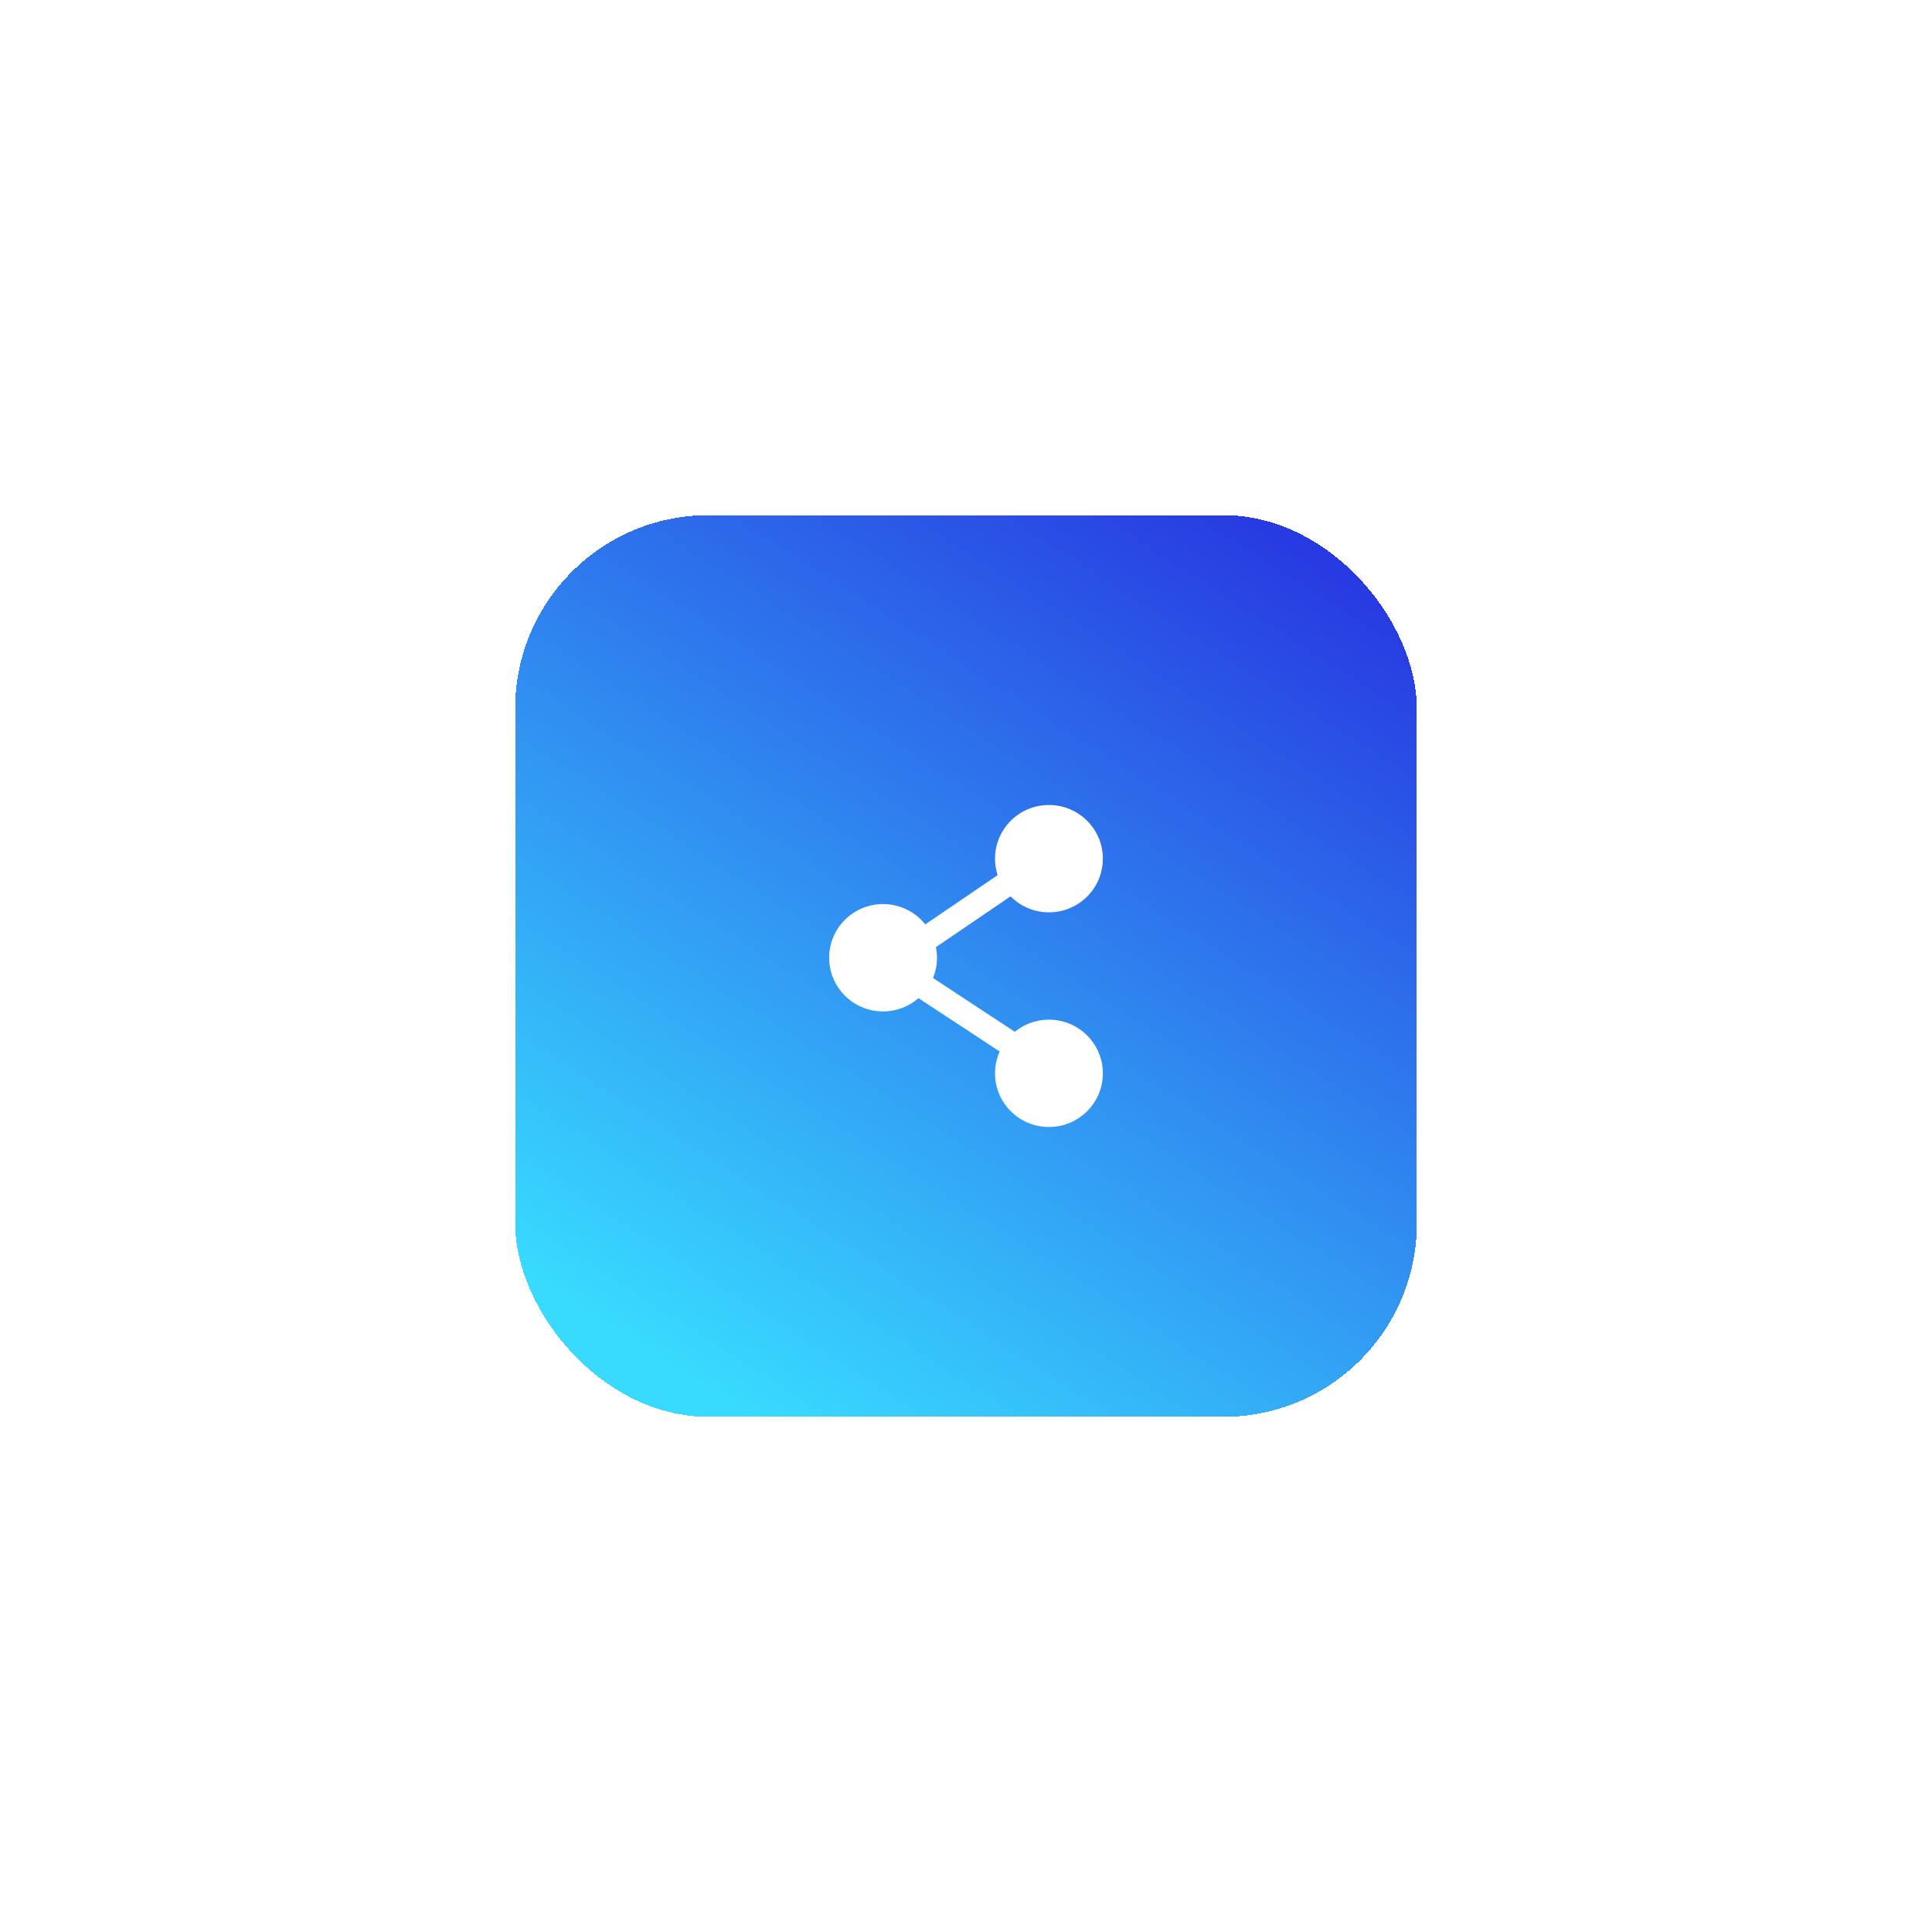 <svg width="120" height="120" viewBox="0 0 120 120" fill="none" xmlns="http://www.w3.org/2000/svg">
<g filter="url(#filter0_d_2114_29893)">
<rect x="32" y="28" width="56" height="56" rx="12" fill="url(#paint0_linear_2114_29893)" shape-rendering="crispEdges"/>
<path fill-rule="evenodd" clip-rule="evenodd" d="M61.803 49.333C61.803 47.492 63.302 46 65.151 46C67.001 46 68.5 47.492 68.5 49.333C68.5 51.174 67.001 52.667 65.151 52.667C64.218 52.667 63.374 52.286 62.767 51.673L58.132 54.83C58.175 55.042 58.197 55.263 58.197 55.487C58.197 55.932 58.109 56.358 57.95 56.746L63.032 60.086C63.609 59.616 64.347 59.333 65.151 59.333C67.001 59.333 68.5 60.826 68.5 62.667C68.5 64.508 67.001 66 65.151 66C63.302 66 61.803 64.508 61.803 62.667C61.803 62.184 61.906 61.725 62.092 61.311L57.05 57.999C56.462 58.51 55.692 58.821 54.849 58.821C52.999 58.821 51.5 57.328 51.5 55.487C51.5 53.646 52.999 52.154 54.849 52.154C55.912 52.154 56.858 52.647 57.471 53.415L61.964 50.356C61.859 50.034 61.803 49.69 61.803 49.333Z" fill="white"/>
</g>
<defs>
<filter id="filter0_d_2114_29893" x="0" y="0" width="120" height="120" filterUnits="userSpaceOnUse" color-interpolation-filters="sRGB">
<feFlood flood-opacity="0" result="BackgroundImageFix"/>
<feColorMatrix in="SourceAlpha" type="matrix" values="0 0 0 0 0 0 0 0 0 0 0 0 0 0 0 0 0 0 127 0" result="hardAlpha"/>
<feOffset dy="4"/>
<feGaussianBlur stdDeviation="16"/>
<feComposite in2="hardAlpha" operator="out"/>
<feColorMatrix type="matrix" values="0 0 0 0 0.09 0 0 0 0 0.557 0 0 0 0 0.91 0 0 0 0.33 0"/>
<feBlend mode="normal" in2="BackgroundImageFix" result="effect1_dropShadow_2114_29893"/>
<feBlend mode="normal" in="SourceGraphic" in2="effect1_dropShadow_2114_29893" result="shape"/>
</filter>
<linearGradient id="paint0_linear_2114_29893" x1="29.5" y1="91.5" x2="78.591" y2="14.94" gradientUnits="userSpaceOnUse">
<stop offset="0.168" stop-color="#38DBFF"/>
<stop offset="0.984" stop-color="#2521DD"/>
</linearGradient>
</defs>
</svg>
